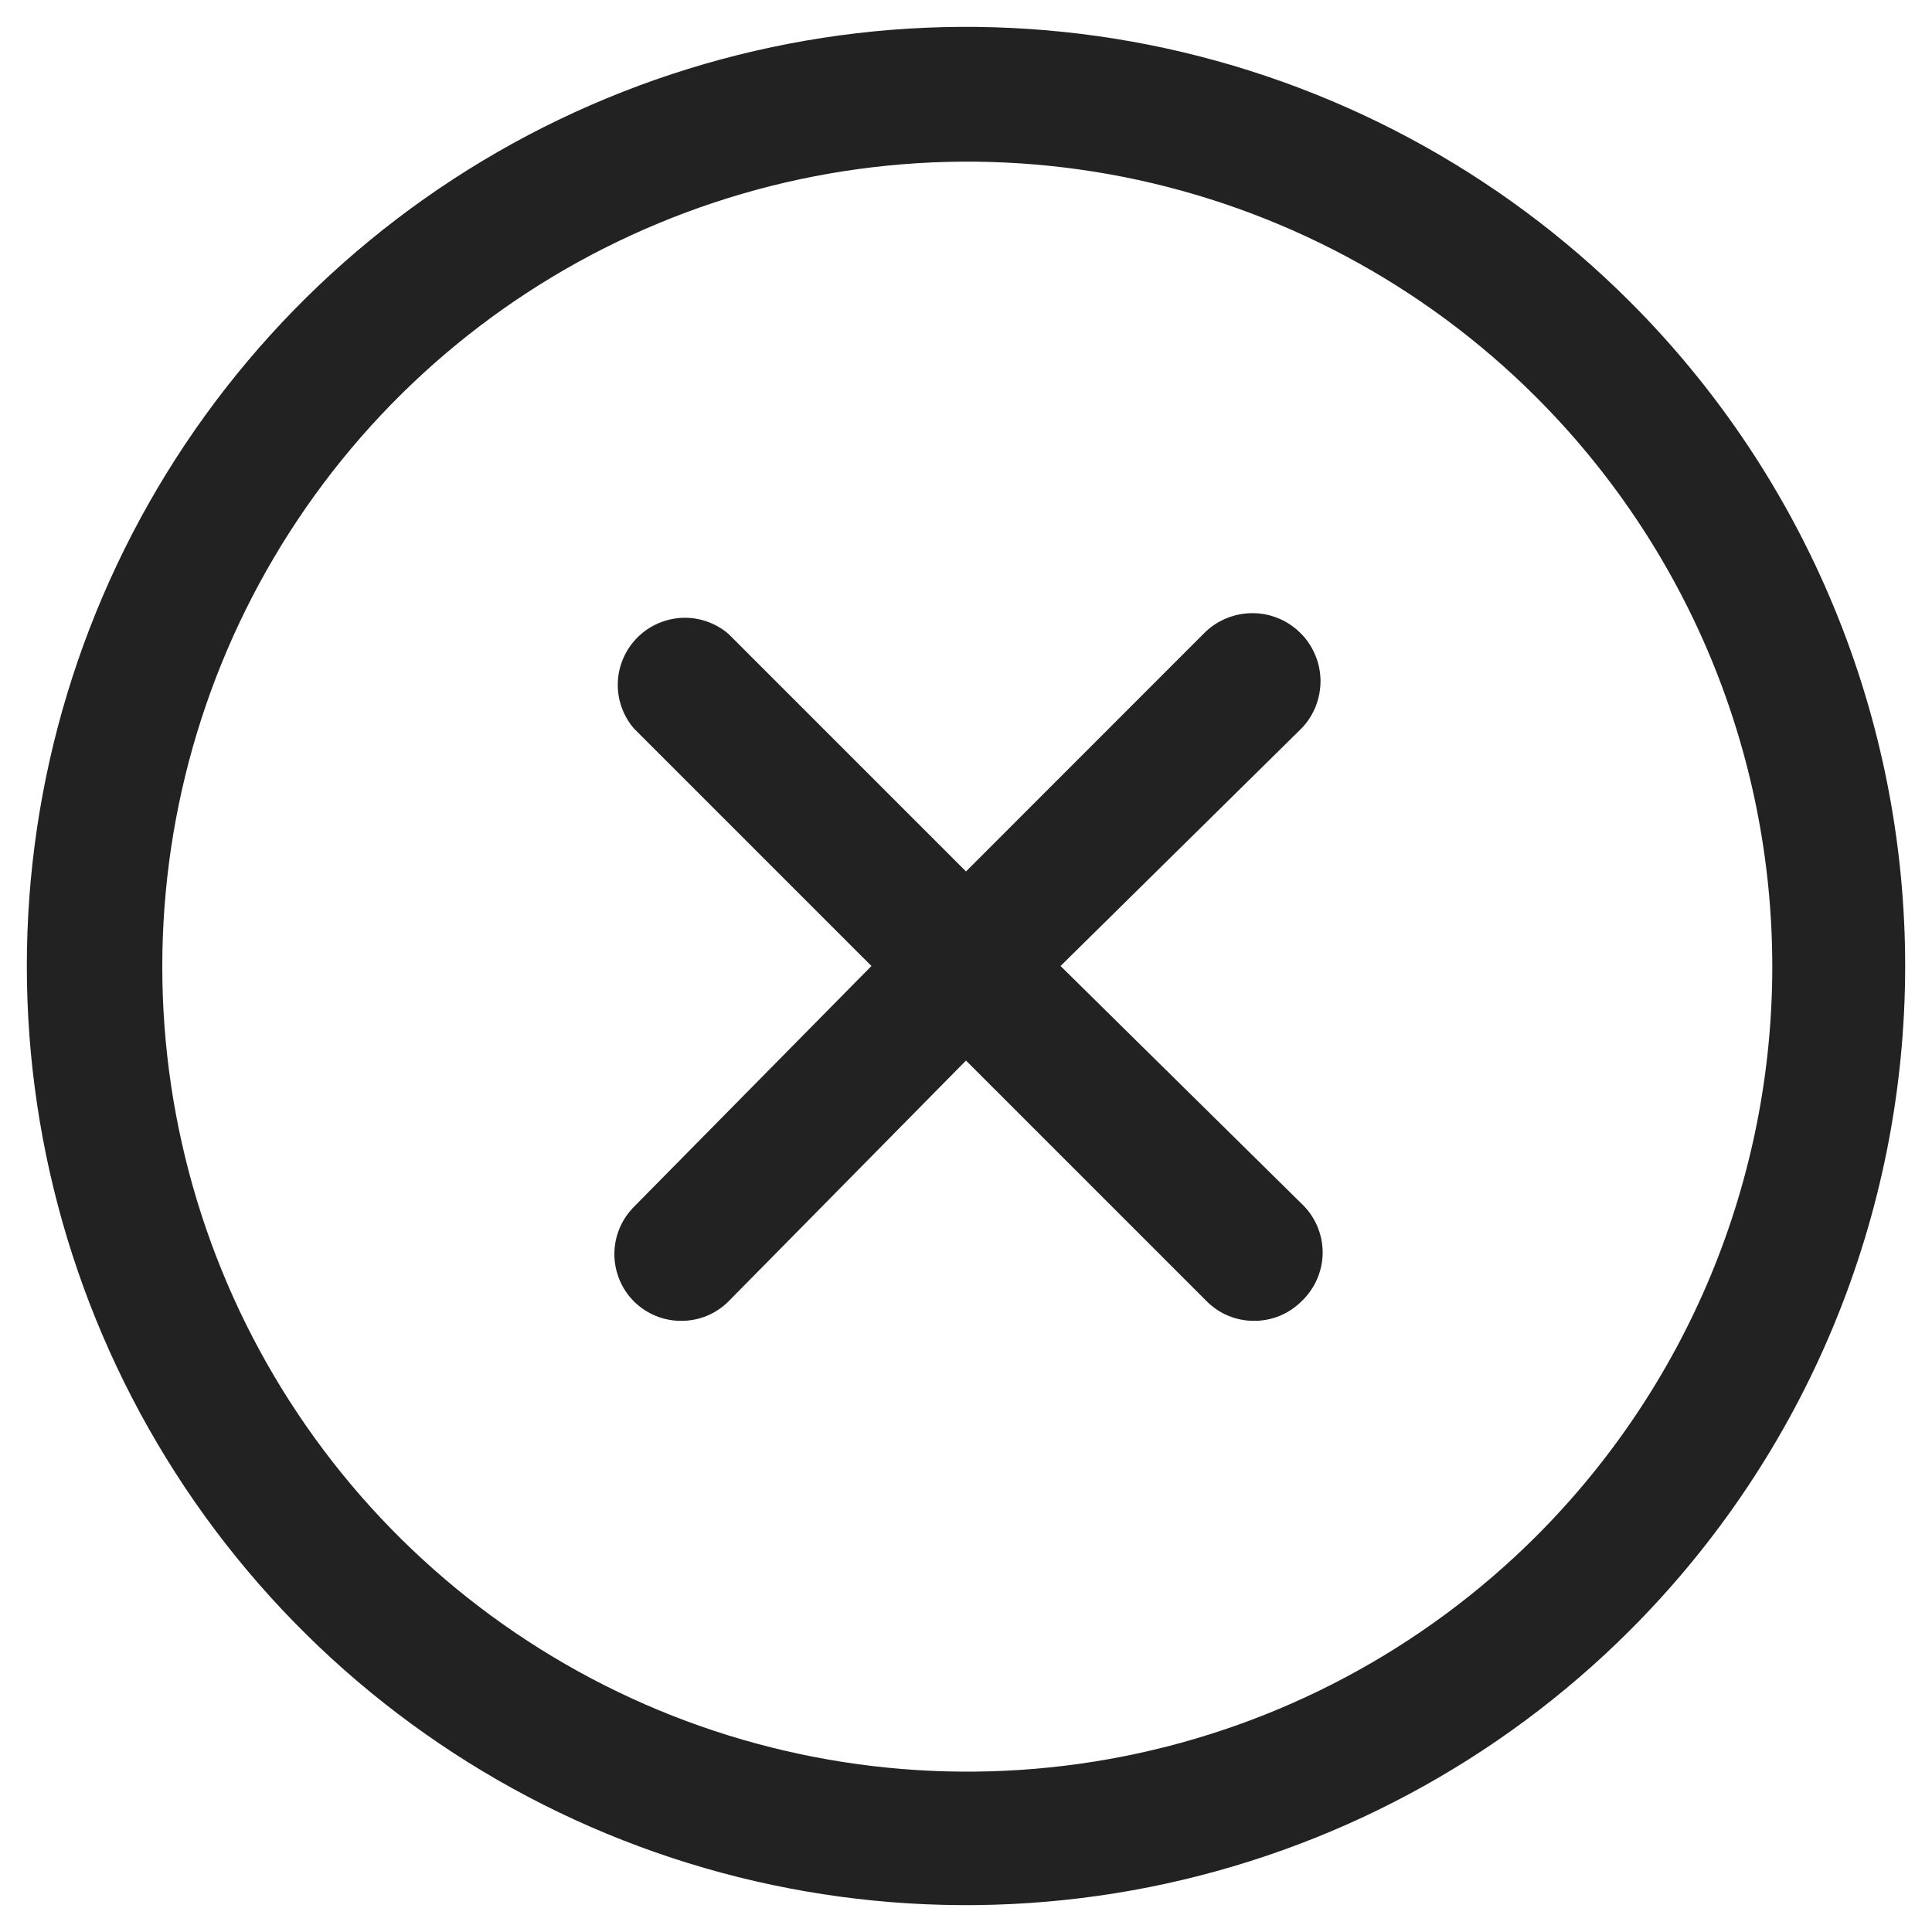 <svg xmlns="http://www.w3.org/2000/svg" width="18" height="18" viewBox="0 0 18 18" fill="none">
  <path d="M12.125 6.787L9.881 9L12.125 11.213C12.187 11.271 12.237 11.342 12.271 11.42C12.305 11.499 12.323 11.583 12.323 11.669C12.323 11.754 12.305 11.839 12.271 11.917C12.237 11.996 12.187 12.066 12.125 12.125C12.066 12.183 11.997 12.229 11.921 12.26C11.845 12.291 11.763 12.307 11.681 12.306C11.517 12.306 11.36 12.241 11.244 12.125L9 9.881L6.787 12.125C6.671 12.241 6.514 12.306 6.35 12.306C6.268 12.307 6.186 12.291 6.11 12.26C6.034 12.229 5.965 12.183 5.906 12.125C5.79 12.008 5.724 11.85 5.724 11.684C5.724 11.519 5.79 11.361 5.906 11.244L8.119 9L5.906 6.787C5.804 6.668 5.75 6.514 5.756 6.357C5.762 6.2 5.828 6.05 5.939 5.939C6.05 5.828 6.199 5.763 6.357 5.756C6.514 5.75 6.668 5.804 6.787 5.906L9 8.119L11.212 5.906C11.27 5.846 11.339 5.798 11.416 5.765C11.492 5.732 11.574 5.714 11.658 5.713C11.741 5.711 11.824 5.726 11.901 5.757C11.979 5.787 12.049 5.833 12.109 5.891C12.169 5.948 12.217 6.018 12.25 6.094C12.284 6.17 12.301 6.253 12.303 6.336C12.304 6.419 12.289 6.502 12.259 6.579C12.228 6.657 12.183 6.728 12.125 6.787ZM15.187 15.188C13.964 16.411 12.405 17.244 10.707 17.582C9.01 17.919 7.251 17.746 5.652 17.084C4.053 16.422 2.686 15.3 1.725 13.861C0.764 12.422 0.25 10.73 0.25 9C0.25 7.269 0.764 5.578 1.725 4.139C2.686 2.7 4.053 1.578 5.652 0.916C7.251 0.254 9.01 0.081 10.707 0.418C12.405 0.756 13.964 1.589 15.187 2.812C16 3.625 16.645 4.59 17.084 5.651C17.524 6.713 17.75 7.851 17.75 9C17.75 10.149 17.524 11.287 17.084 12.349C16.645 13.41 16 14.375 15.187 15.188ZM14.306 3.694C13.256 2.647 11.92 1.936 10.466 1.648C9.011 1.361 7.505 1.511 6.136 2.08C4.767 2.648 3.597 3.609 2.774 4.842C1.951 6.075 1.512 7.524 1.512 9.006C1.512 10.489 1.951 11.938 2.774 13.17C3.597 14.403 4.767 15.364 6.136 15.933C7.505 16.501 9.011 16.651 10.466 16.364C11.92 16.077 13.256 15.365 14.306 14.319C15.005 13.622 15.56 12.794 15.939 11.882C16.317 10.971 16.512 9.993 16.512 9.006C16.512 8.019 16.317 7.042 15.939 6.13C15.56 5.218 15.005 4.391 14.306 3.694Z" fill="#222222"/>
</svg>